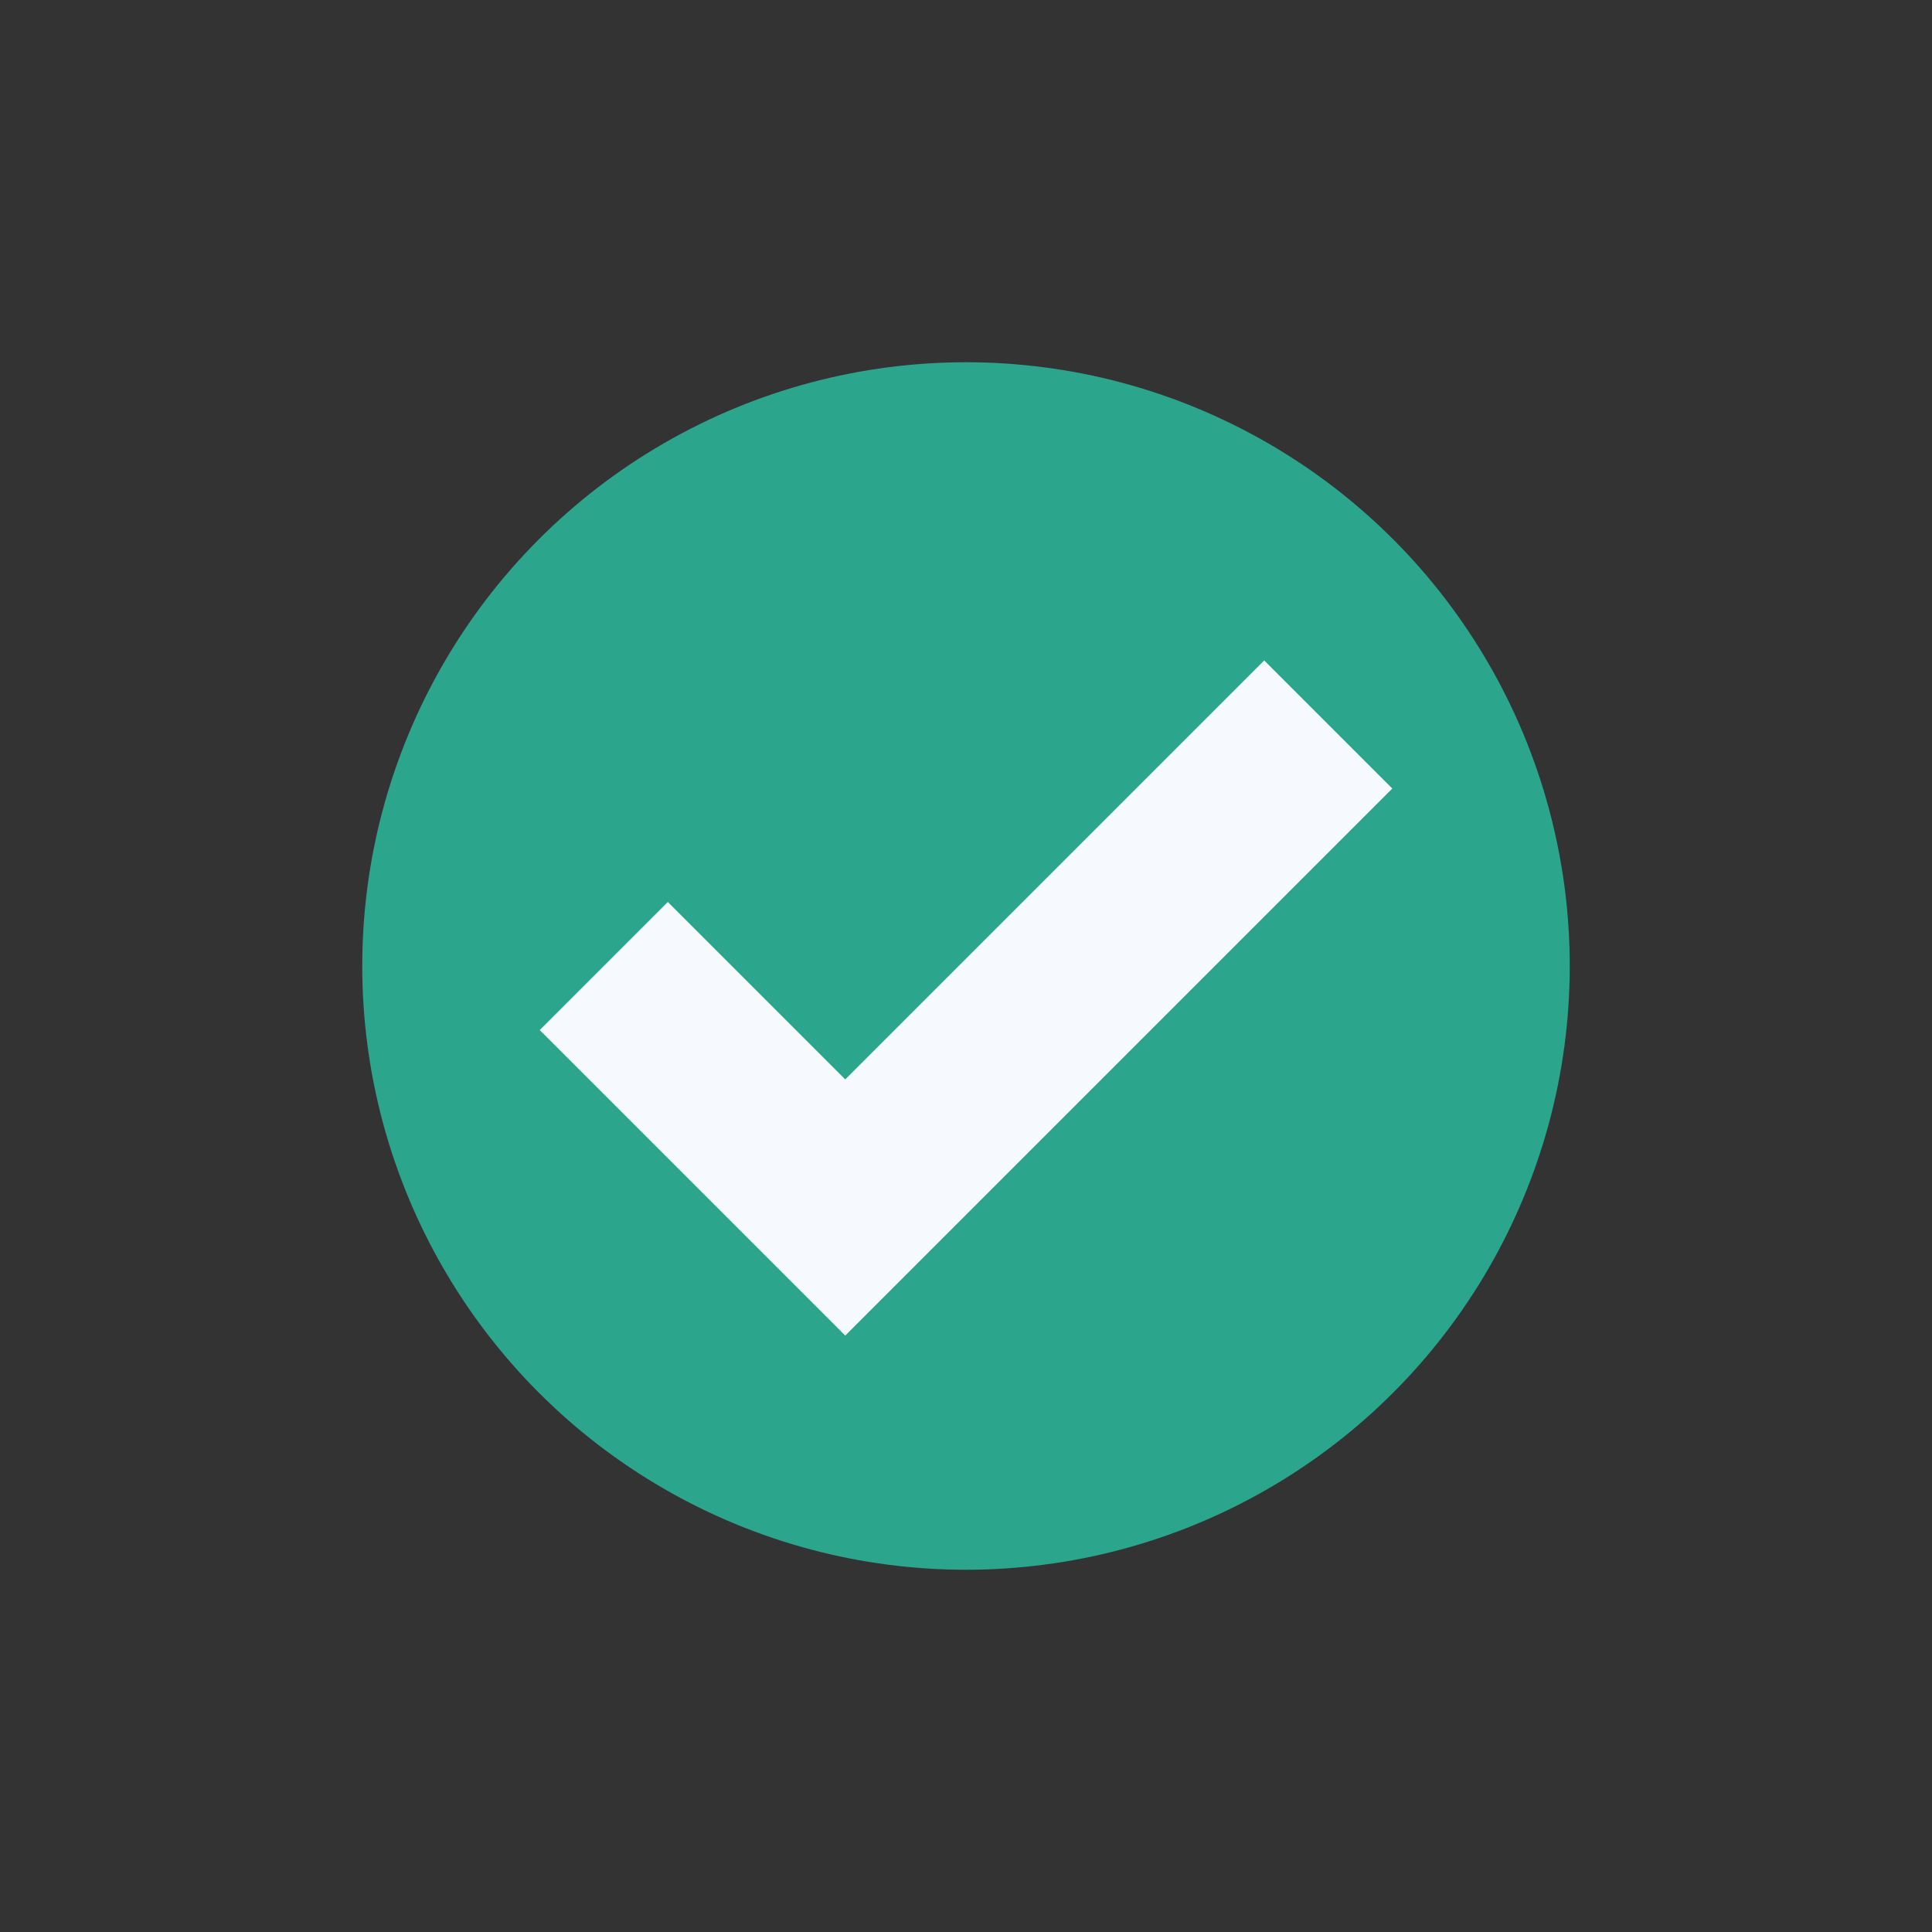 <?xml version="1.0" encoding="UTF-8"?>
<svg xmlns="http://www.w3.org/2000/svg" width="32" height="32" viewBox="0 0 32 32"><rect x="0" y="0" width="32" height="32" fill="#333333" stroke="none"/><circle cx="16" cy="16" r="10" fill="#2CA58D"/><path d="M10 16l4 4 8-8" fill="none" stroke="#F6FAFF" stroke-width="3"/></svg>